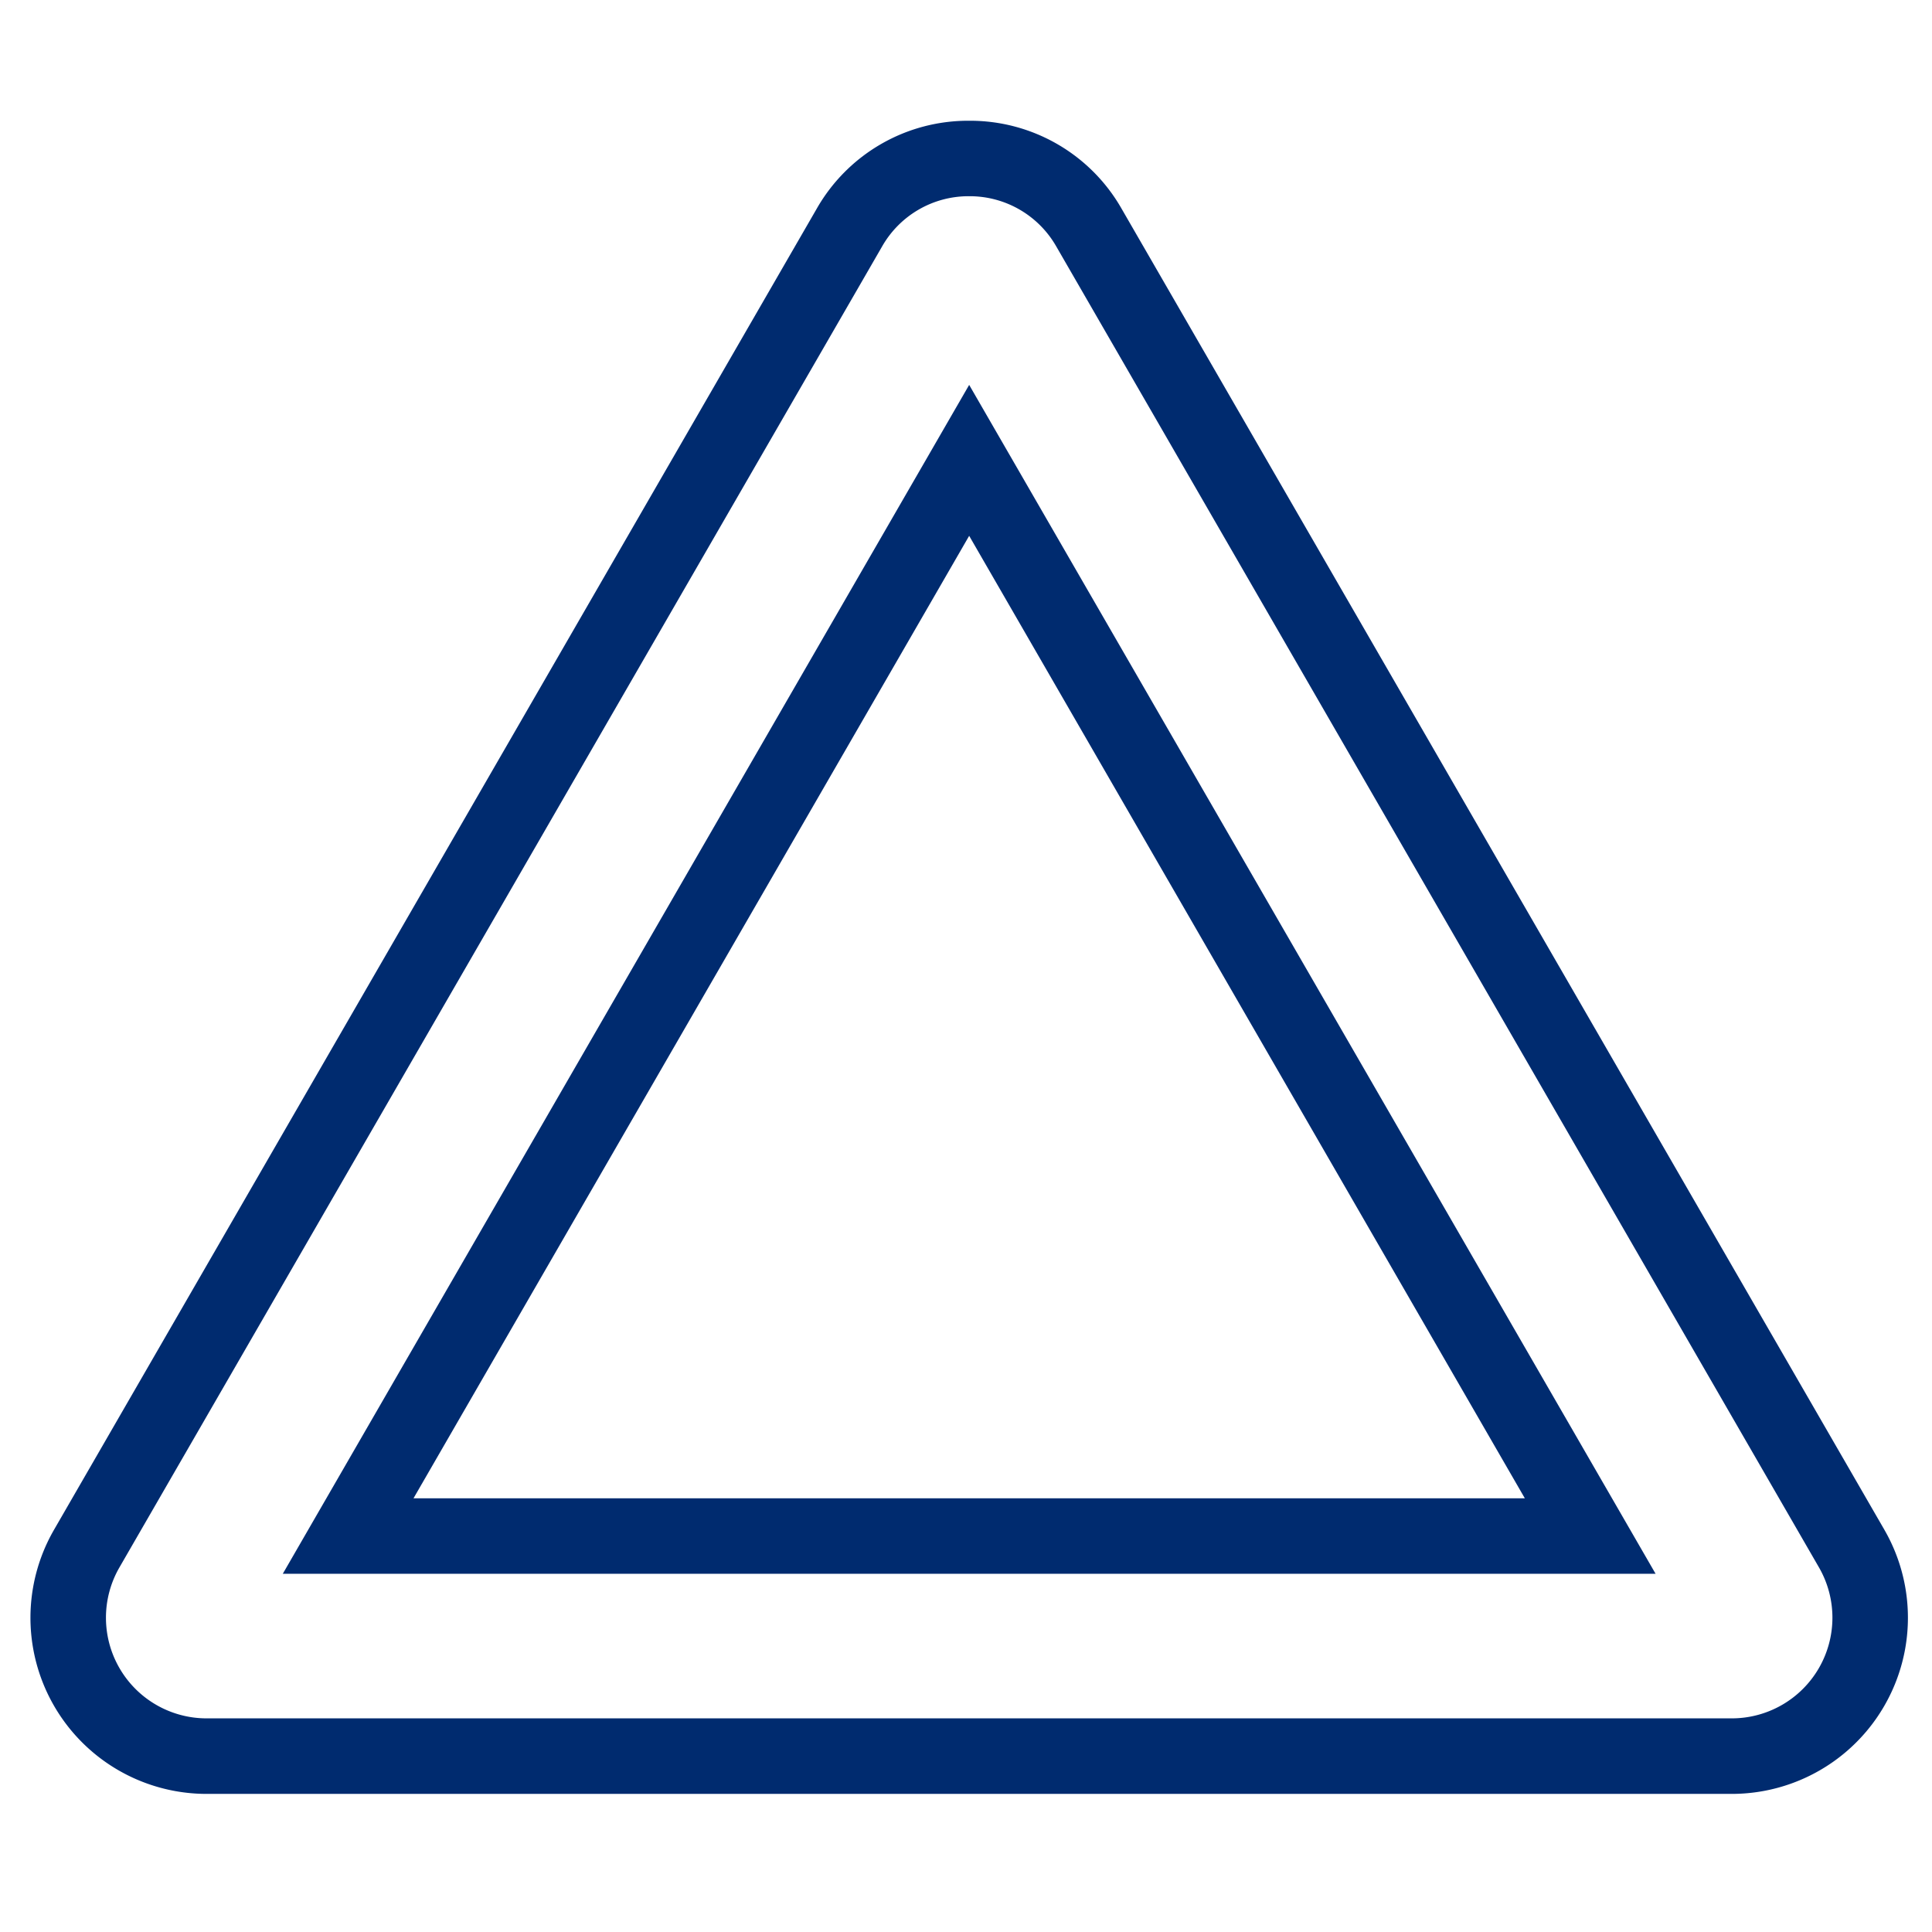 <svg fill="#002b6f" xmlns="http://www.w3.org/2000/svg" xmlns:xlink="http://www.w3.org/1999/xlink" width="54" height="54" viewBox="0 0 64 64"><defs><style>.a{clip-path:url(#a);}</style><clipPath id="a"><rect width="64" height="64"/></clipPath></defs><g class="a"><g transform="translate(-0.021 0.379)"><path d="M57.388,59.046H6.864a5.834,5.834,0,0,1-5.052-8.752L27.074,6.538a5.773,5.773,0,0,1,5.051-2.917h0a5.775,5.775,0,0,1,5.052,2.917L62.442,50.294a5.835,5.835,0,0,1-5.054,8.752ZM32.125,6.121A3.294,3.294,0,0,0,29.24,7.788L3.977,51.544a3.334,3.334,0,0,0,2.887,5H57.388a3.335,3.335,0,0,0,2.889-5L35.013,7.788A3.3,3.3,0,0,0,32.125,6.121ZM28.157,7.163h0Z"/><path d="M54.864,51.754H9.389L32.126,12.371Zm-41.145-2.5H50.533L32.126,17.371Z"/></g></g></svg>